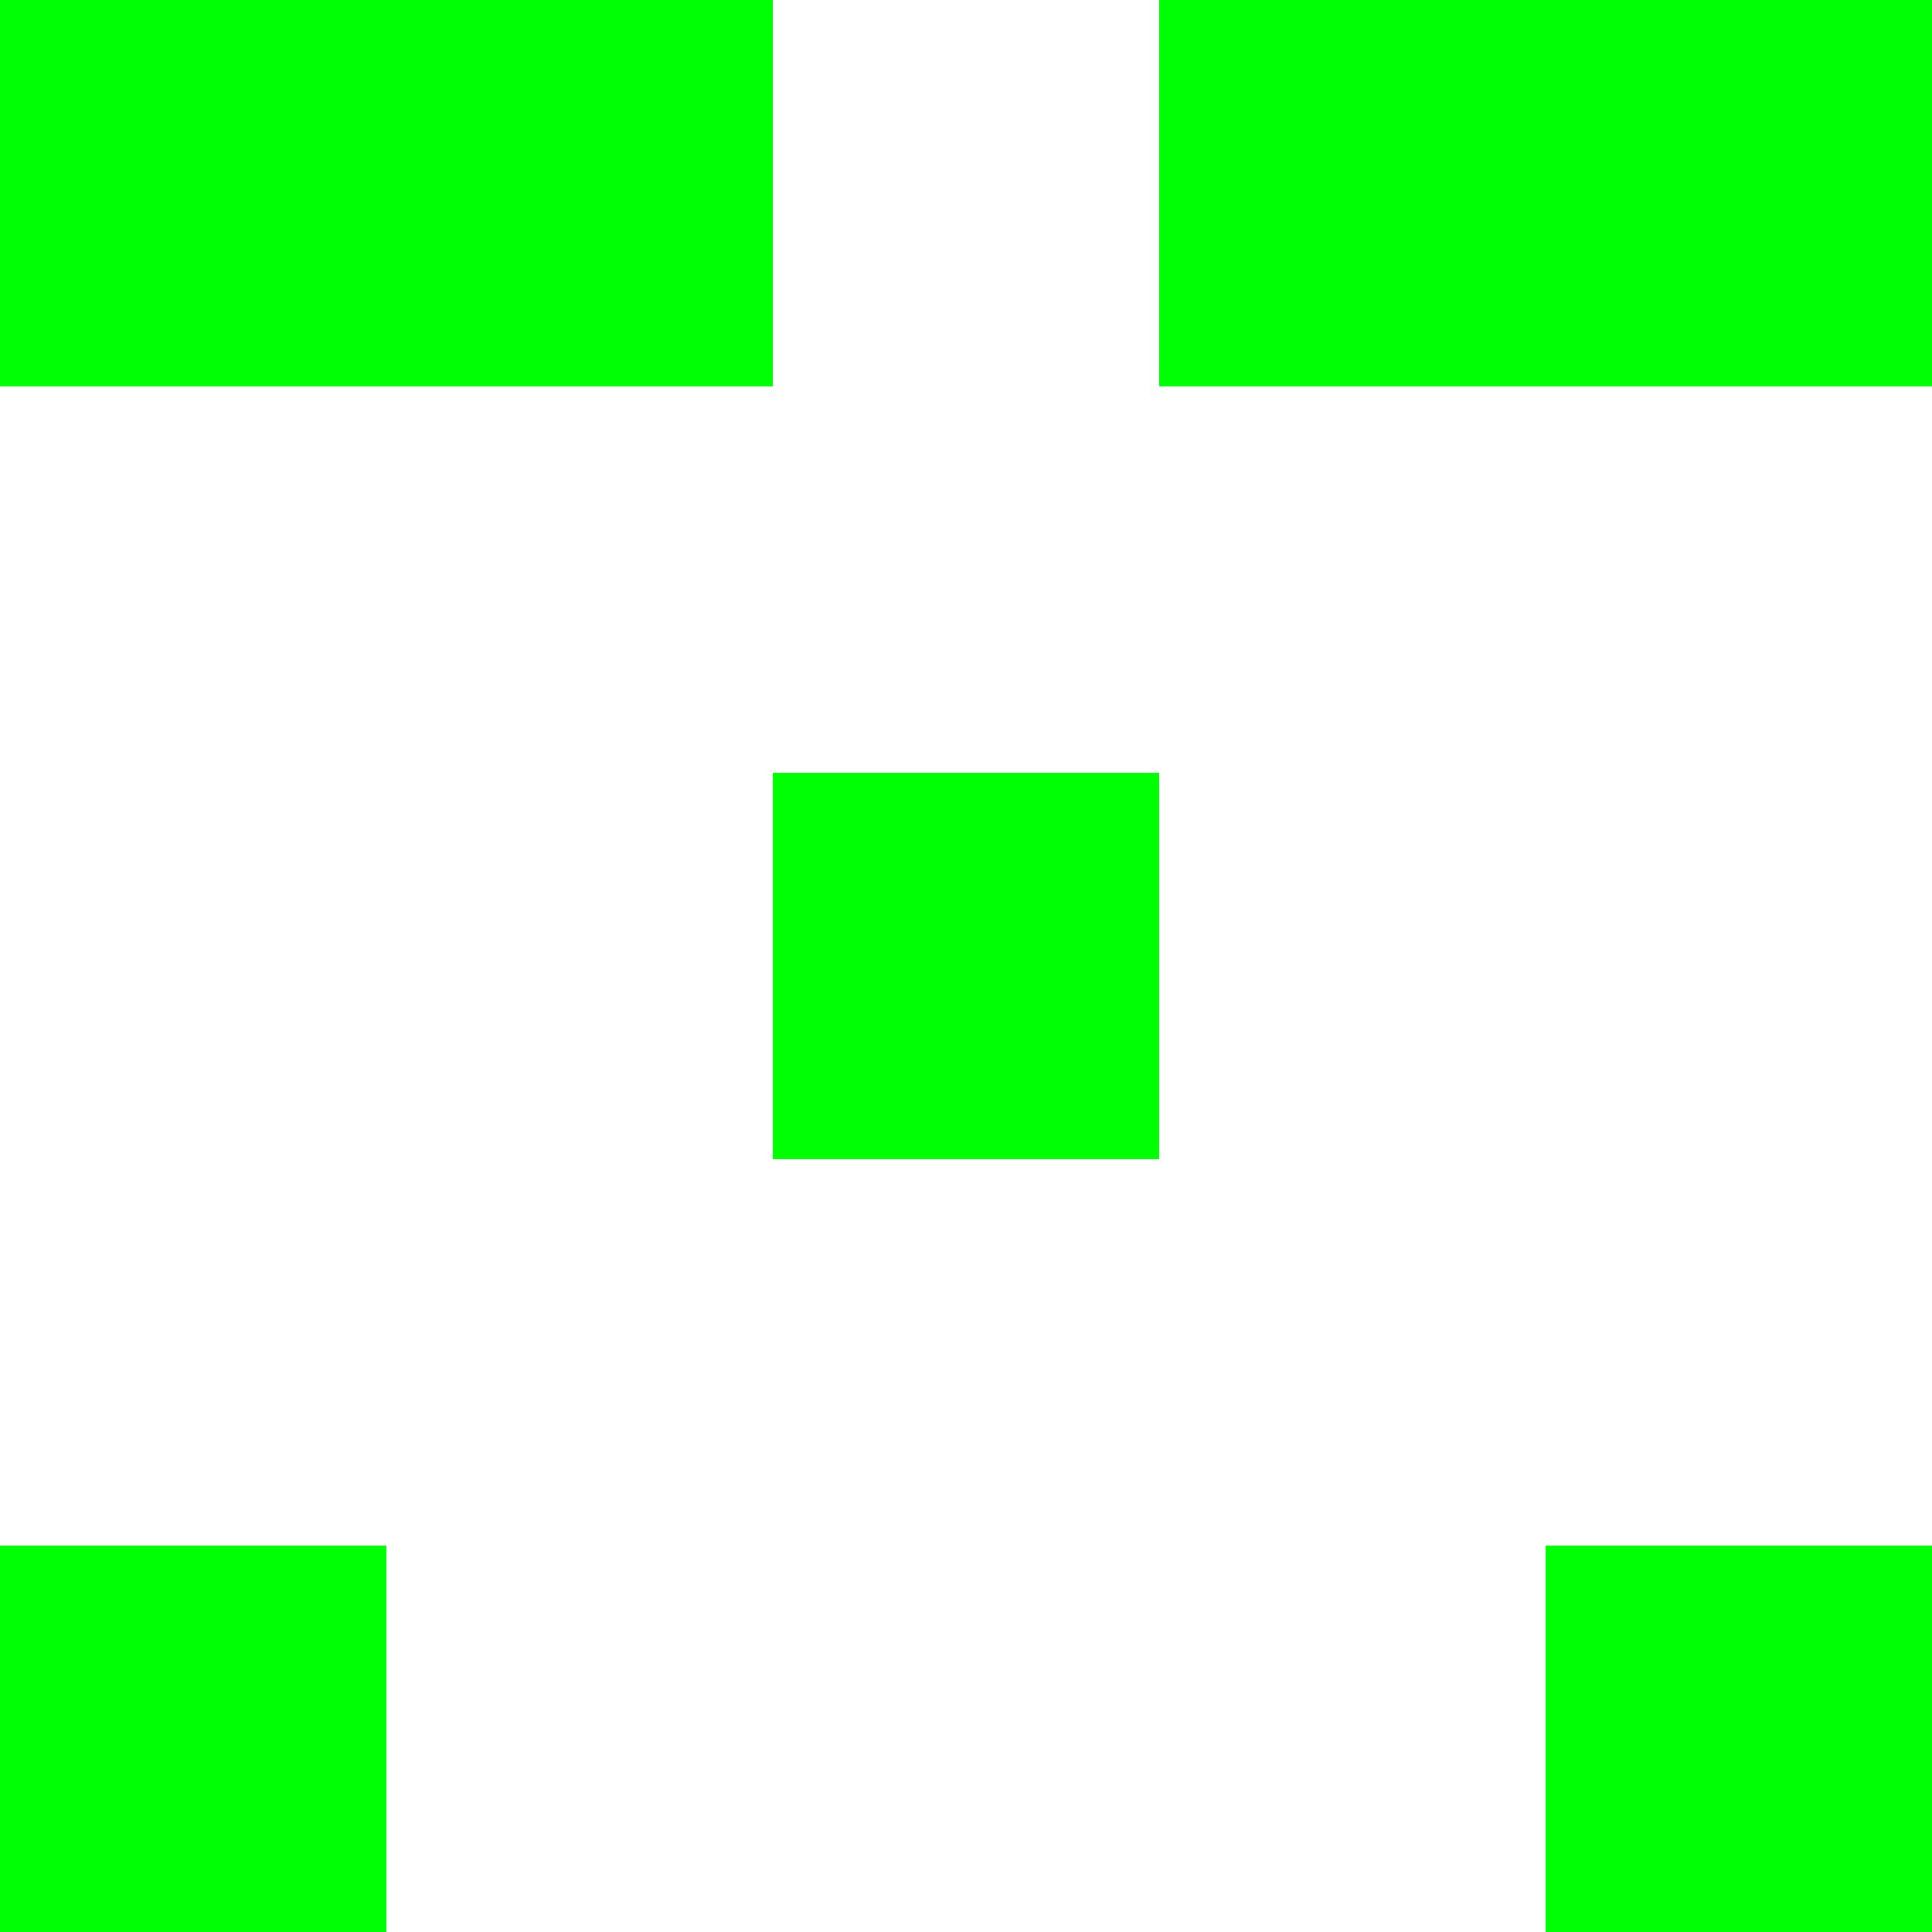 <?xml version="1.0"?><svg viewBox="0 0 5 5" xmlns="http://www.w3.org/2000/svg" shape-rendering="crispEdges"><style type="text/css">rect{fill:#00FF04;stroke:none;}</style><rect x="0" y="0" width="5" height="5" style="fill:white" /><rect x="0" y="0" width="1" height="1"></rect><rect x="4" y="0" width="1" height="1"></rect><rect x="1" y="0" width="1" height="1"></rect><rect x="3" y="0" width="1" height="1"></rect><rect x="2" y="2" width="1" height="1"></rect><rect x="0" y="4" width="1" height="1"></rect><rect x="4" y="4" width="1" height="1"></rect></svg>